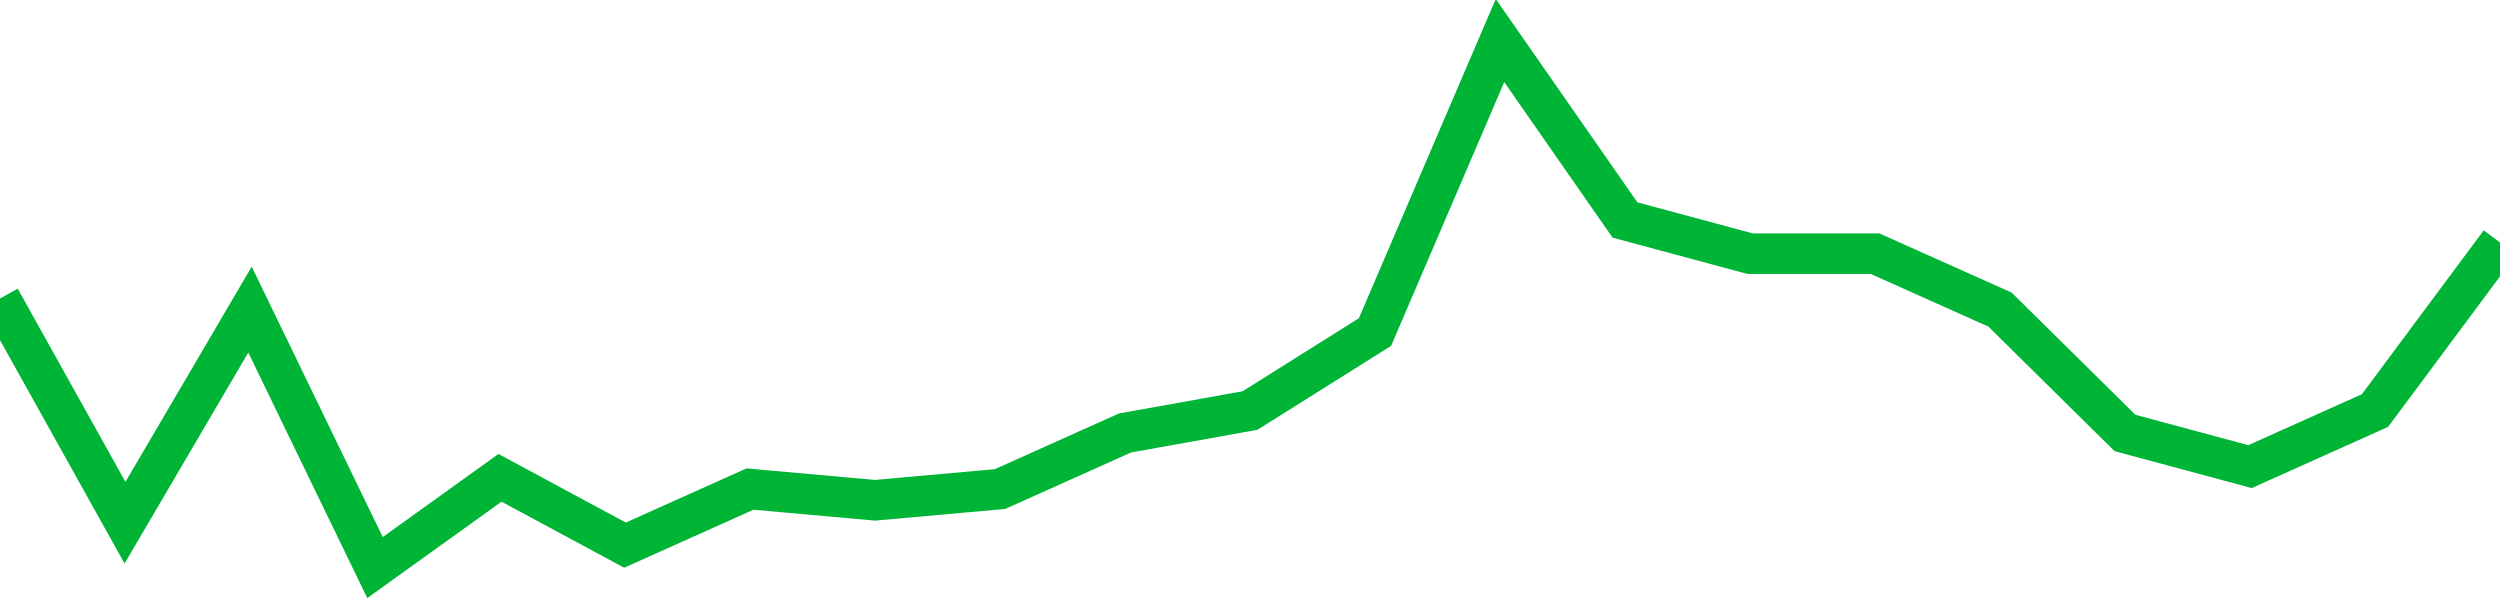 <!-- Generated with https://github.com/jxxe/sparkline/ --><svg viewBox="0 0 185 45" class="sparkline" xmlns="http://www.w3.org/2000/svg"><path class="sparkline--fill" d="M 0 22.09 L 0 22.09 L 9.25 38.68 L 18.5 22.91 L 27.75 42 L 37 35.36 L 46.25 40.34 L 55.5 36.19 L 64.75 37.02 L 74 36.19 L 83.25 32.04 L 92.5 30.38 L 101.75 24.57 L 111 3 L 120.25 16.28 L 129.5 18.77 L 138.75 18.77 L 148 22.91 L 157.25 32.04 L 166.5 34.53 L 175.75 30.38 L 185 17.94 V 45 L 0 45 Z" stroke="none" fill="none" ></path><path class="sparkline--line" d="M 0 22.09 L 0 22.09 L 9.25 38.68 L 18.5 22.91 L 27.75 42 L 37 35.36 L 46.25 40.34 L 55.5 36.19 L 64.75 37.02 L 74 36.19 L 83.25 32.04 L 92.5 30.38 L 101.75 24.57 L 111 3 L 120.25 16.28 L 129.5 18.77 L 138.75 18.77 L 148 22.91 L 157.25 32.04 L 166.5 34.53 L 175.75 30.38 L 185 17.94" fill="none" stroke-width="3" stroke="#00B436" ></path></svg>